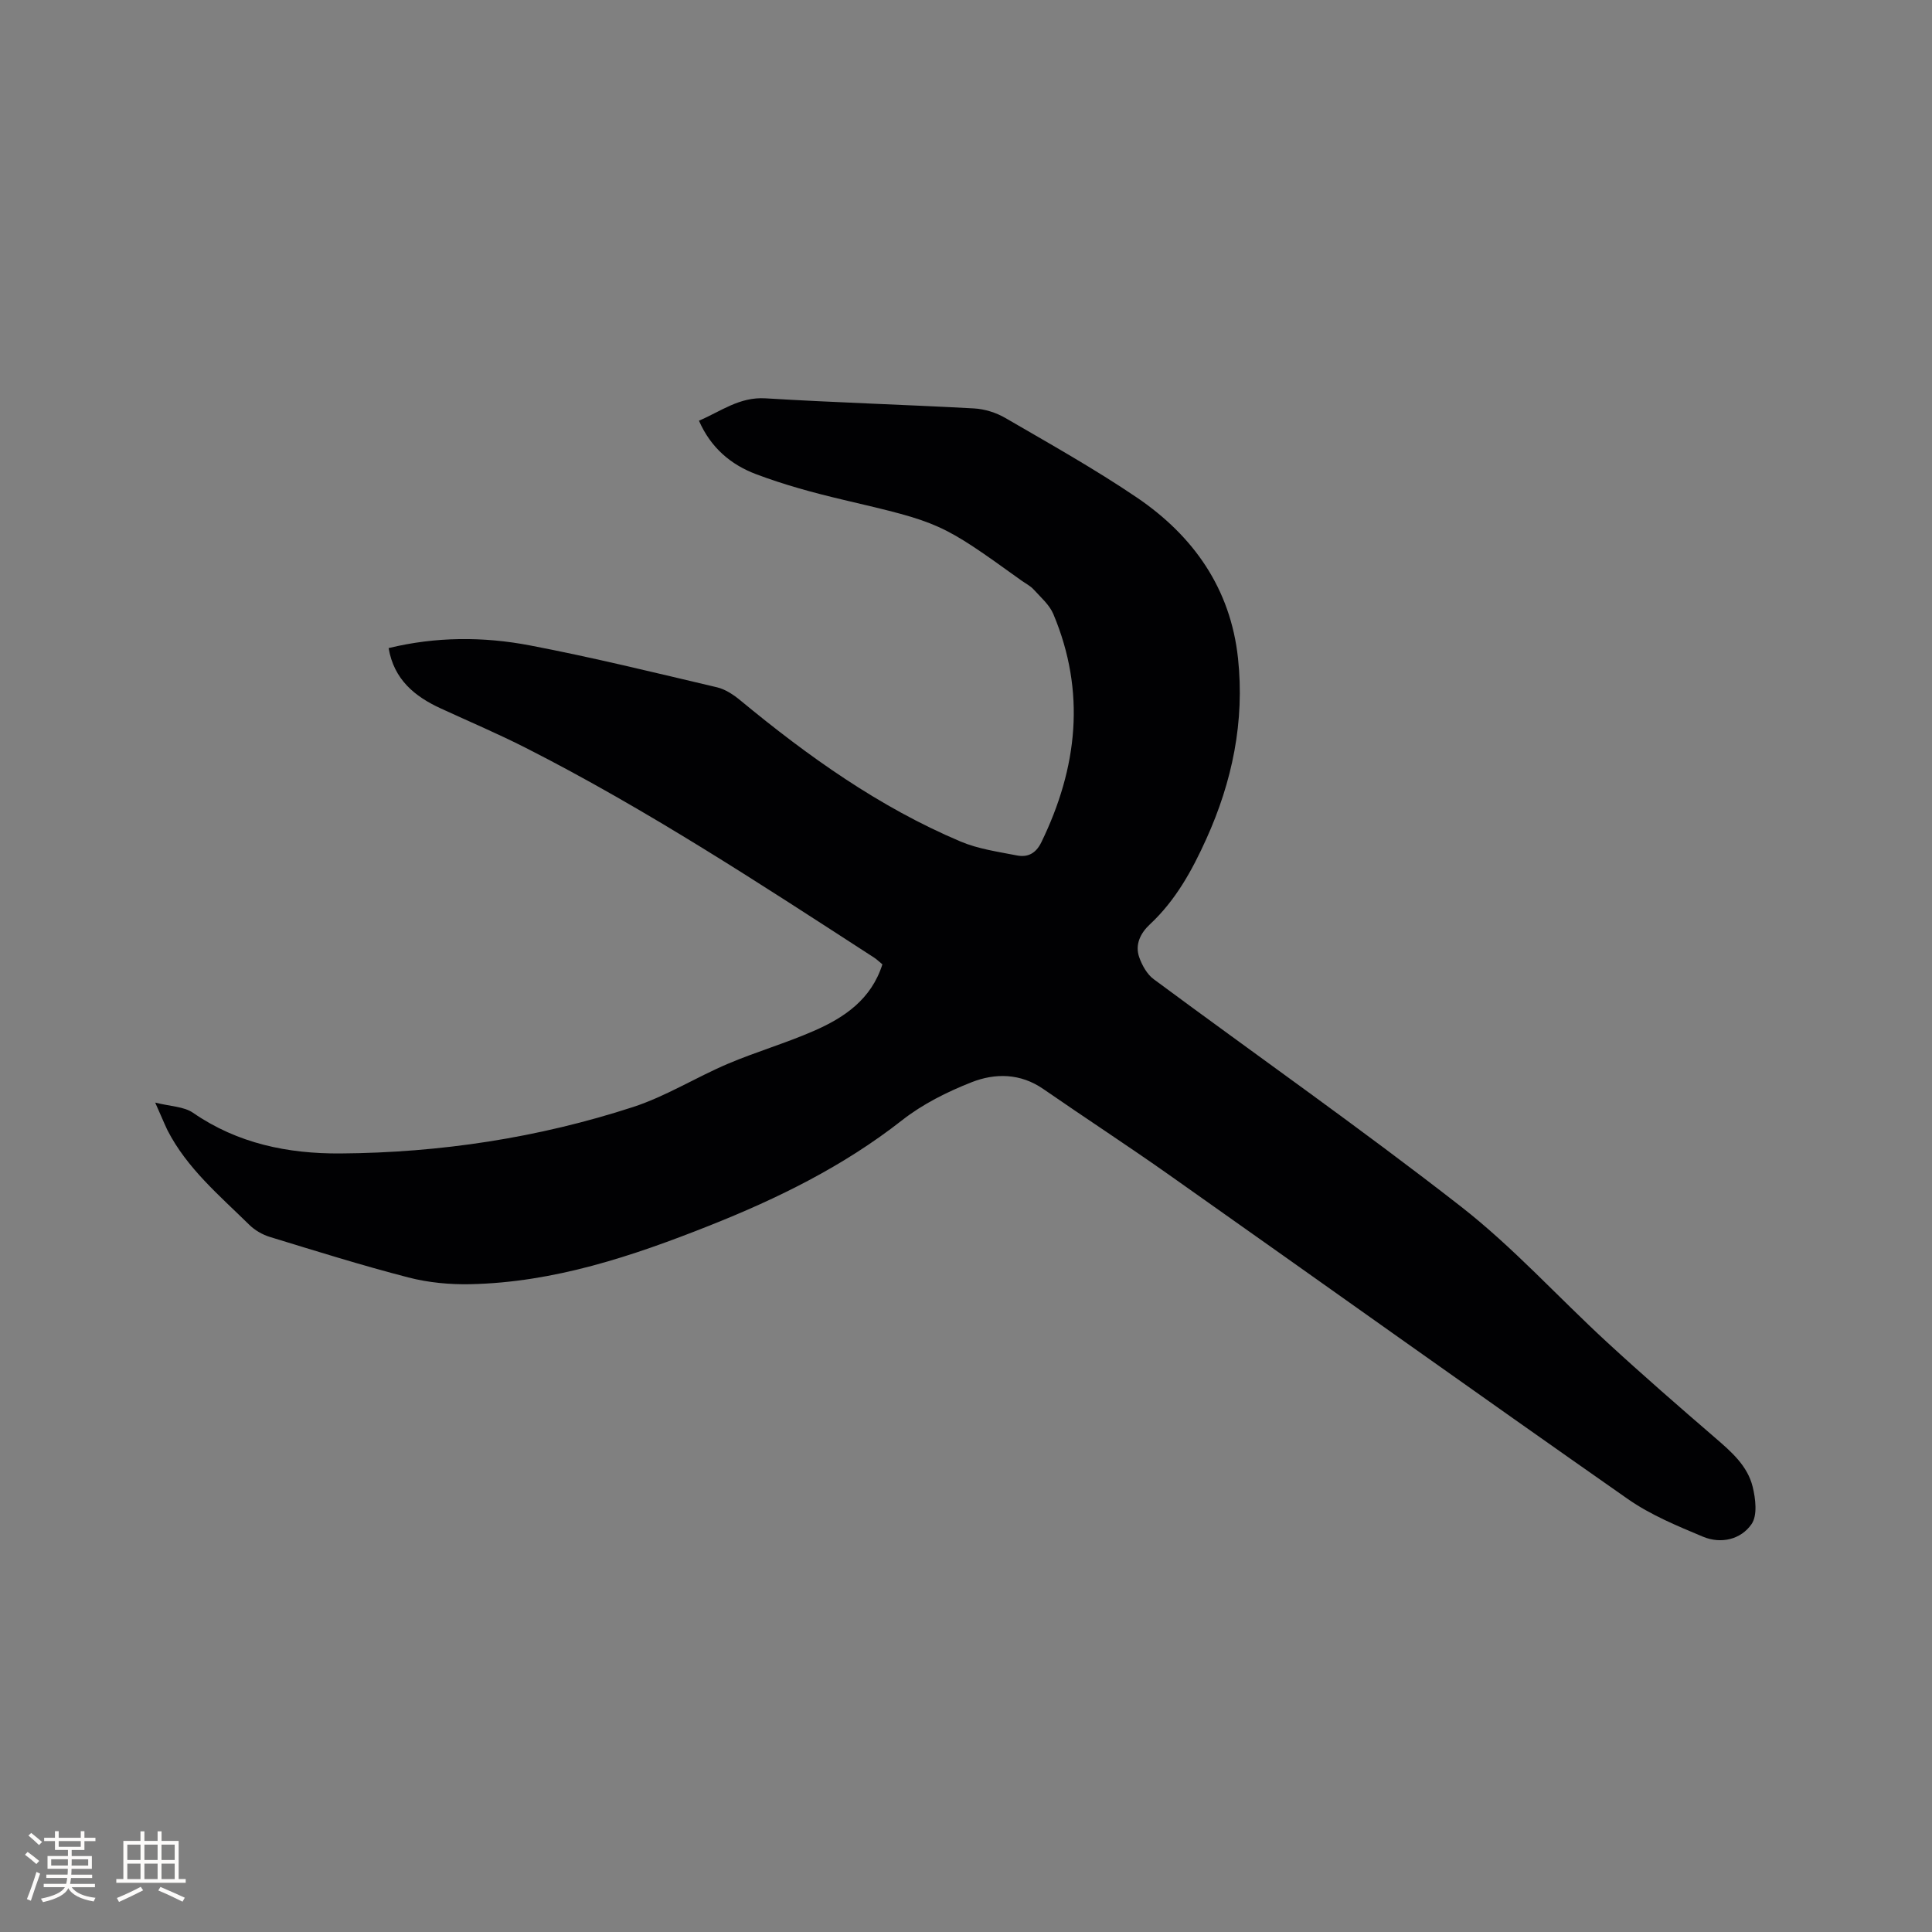 <svg enable-background="new 0 0 400 400" viewBox="0 0 400 400" xmlns="http://www.w3.org/2000/svg"><rect x="0" y="0" width="400" height="400" fill="#808080" stroke="none"/><path d="m32.13 228.28c3.12.79 5.94.8 7.85 2.12 9.23 6.37 19.65 8.48 30.46 8.41 20.66-.14 40.99-3.22 60.65-9.62 6.78-2.21 12.99-6.13 19.6-8.94 5.84-2.48 11.97-4.26 17.78-6.8 6.31-2.75 11.91-6.51 14.22-13.79-.61-.5-1.12-1.01-1.72-1.4-23.56-15.26-47.04-30.68-72.11-43.42-5.75-2.92-11.7-5.45-17.57-8.15-5.45-2.5-9.73-6.01-10.83-12.51 9.73-2.37 19.58-2.41 29.28-.55 12.98 2.48 25.84 5.64 38.71 8.67 1.74.41 3.44 1.55 4.85 2.72 14.02 11.58 28.74 22.09 45.58 29.21 3.64 1.54 7.73 2.11 11.66 2.88 2.24.44 3.93-.41 5.06-2.73 7.5-15.42 9.26-31.14 2.48-47.25-.81-1.92-2.6-3.46-4.06-5.07-.7-.77-1.69-1.26-2.56-1.88-16.75-12.05-16.77-11.97-37.03-16.74-6.06-1.43-12.11-3.08-17.93-5.28-5.13-1.94-9.32-5.41-11.79-11.06 4.53-1.92 8.36-4.96 13.78-4.63 14.38.88 28.79 1.3 43.17 2.09 2.21.12 4.59.87 6.51 1.99 9.15 5.32 18.42 10.51 27.18 16.44 11.73 7.95 19.43 18.86 20.97 33.33 1.39 13.06-1.19 25.51-6.59 37.43-2.94 6.5-6.34 12.67-11.65 17.62-1.95 1.81-3.16 4.2-2.2 6.87.6 1.66 1.61 3.48 2.98 4.49 21.2 15.71 42.82 30.86 63.62 47.08 10.81 8.43 20.13 18.78 30.26 28.1 7.31 6.73 14.81 13.26 22.34 19.75 3.34 2.88 6.72 5.79 7.79 10.16.61 2.48 1.02 5.93-.23 7.73-2.21 3.2-6.33 4.16-10.05 2.61-5.35-2.24-10.85-4.51-15.56-7.8-31.78-22.24-63.34-44.79-95.03-67.15-8.57-6.05-17.36-11.77-25.99-17.74-4.75-3.29-9.98-3.33-14.89-1.39-5.05 1.99-10.11 4.52-14.35 7.85-12.16 9.54-25.77 16.22-39.99 21.86-15.91 6.31-32.07 11.72-49.41 12.09-4.27.09-8.7-.33-12.83-1.4-9.63-2.49-19.14-5.47-28.65-8.38-1.54-.47-3.12-1.38-4.27-2.51-6.18-6.08-12.92-11.71-16.97-19.63-.75-1.59-1.42-3.24-2.52-5.68z" fill="#010103"/><g fill="#fcfbfa"><path d="m5.17 384 .55-.58c.85.61 1.65 1.24 2.4 1.87l-.59.64c-.83-.73-1.62-1.38-2.36-1.93m1.22 9.53-.82-.34c.71-1.76 1.37-3.64 1.98-5.63.24.13.5.25.76.36-.6 1.67-1.24 3.54-1.92 5.61m-.5-13.5.57-.54c.56.44 1.31 1.06 2.26 1.87l-.64.64c-.68-.66-1.41-1.32-2.19-1.97m3.25.46h2.24v-1.36h.77v1.36h4.57v-1.36h.76v1.36h2.28v.69h-2.28v1.84h-2.64v1.26h4.18v2.64h-4.21c0 .45-.02.86-.05 1.21h4.32v.69h-4.38c-.04.34-.1.75-.19 1.22h5.15v.69h-4.82c.87 1.19 2.51 1.92 4.93 2.19-.17.31-.3.57-.37.76-2.77-.49-4.52-1.41-5.26-2.76-.56 1.26-2.3 2.23-5.24 2.9-.12-.24-.26-.48-.43-.72 2.73-.55 4.38-1.34 4.96-2.38h-4.38v-.69h4.65c.1-.38.17-.79.21-1.22h-4.32v-.69h4.4c.03-.34.05-.75.05-1.21h-4.2v-2.64h4.23v-1.26h-2.69v-1.84h-2.24zm1.46 4.46v1.29h3.45c.01-.4.02-.57.01-.53v-.32-.45h-3.46zm1.55-2.59h4.57v-1.19h-4.57zm6.11 2.59h-3.42v.77c-.01.19-.01.37-.02.53h3.44z"/><path d="m32.63 379.16h.82v1.98h3.54v7.89h1.46v.78h-14.37v-.78h1.46v-7.89h3.54v-1.98h.82v1.98h2.73zm-3.49 11.48.5.73c-1.61.82-3.28 1.63-5 2.41-.13-.27-.28-.55-.44-.82 1.75-.72 3.4-1.49 4.94-2.32m-2.78-5.55h2.73v-3.18h-2.73zm0 3.95h2.73v-3.2h-2.73zm3.54-3.95h2.73v-3.18h-2.73zm0 3.95h2.73v-3.2h-2.73zm7.89 4.68c-1.84-.92-3.51-1.7-5.02-2.32l.45-.73c1.89.8 3.57 1.55 5.04 2.23zm-1.62-11.81h-2.73v3.18h2.73zm-2.73 7.13h2.73v-3.2h-2.73z"/></g></svg>